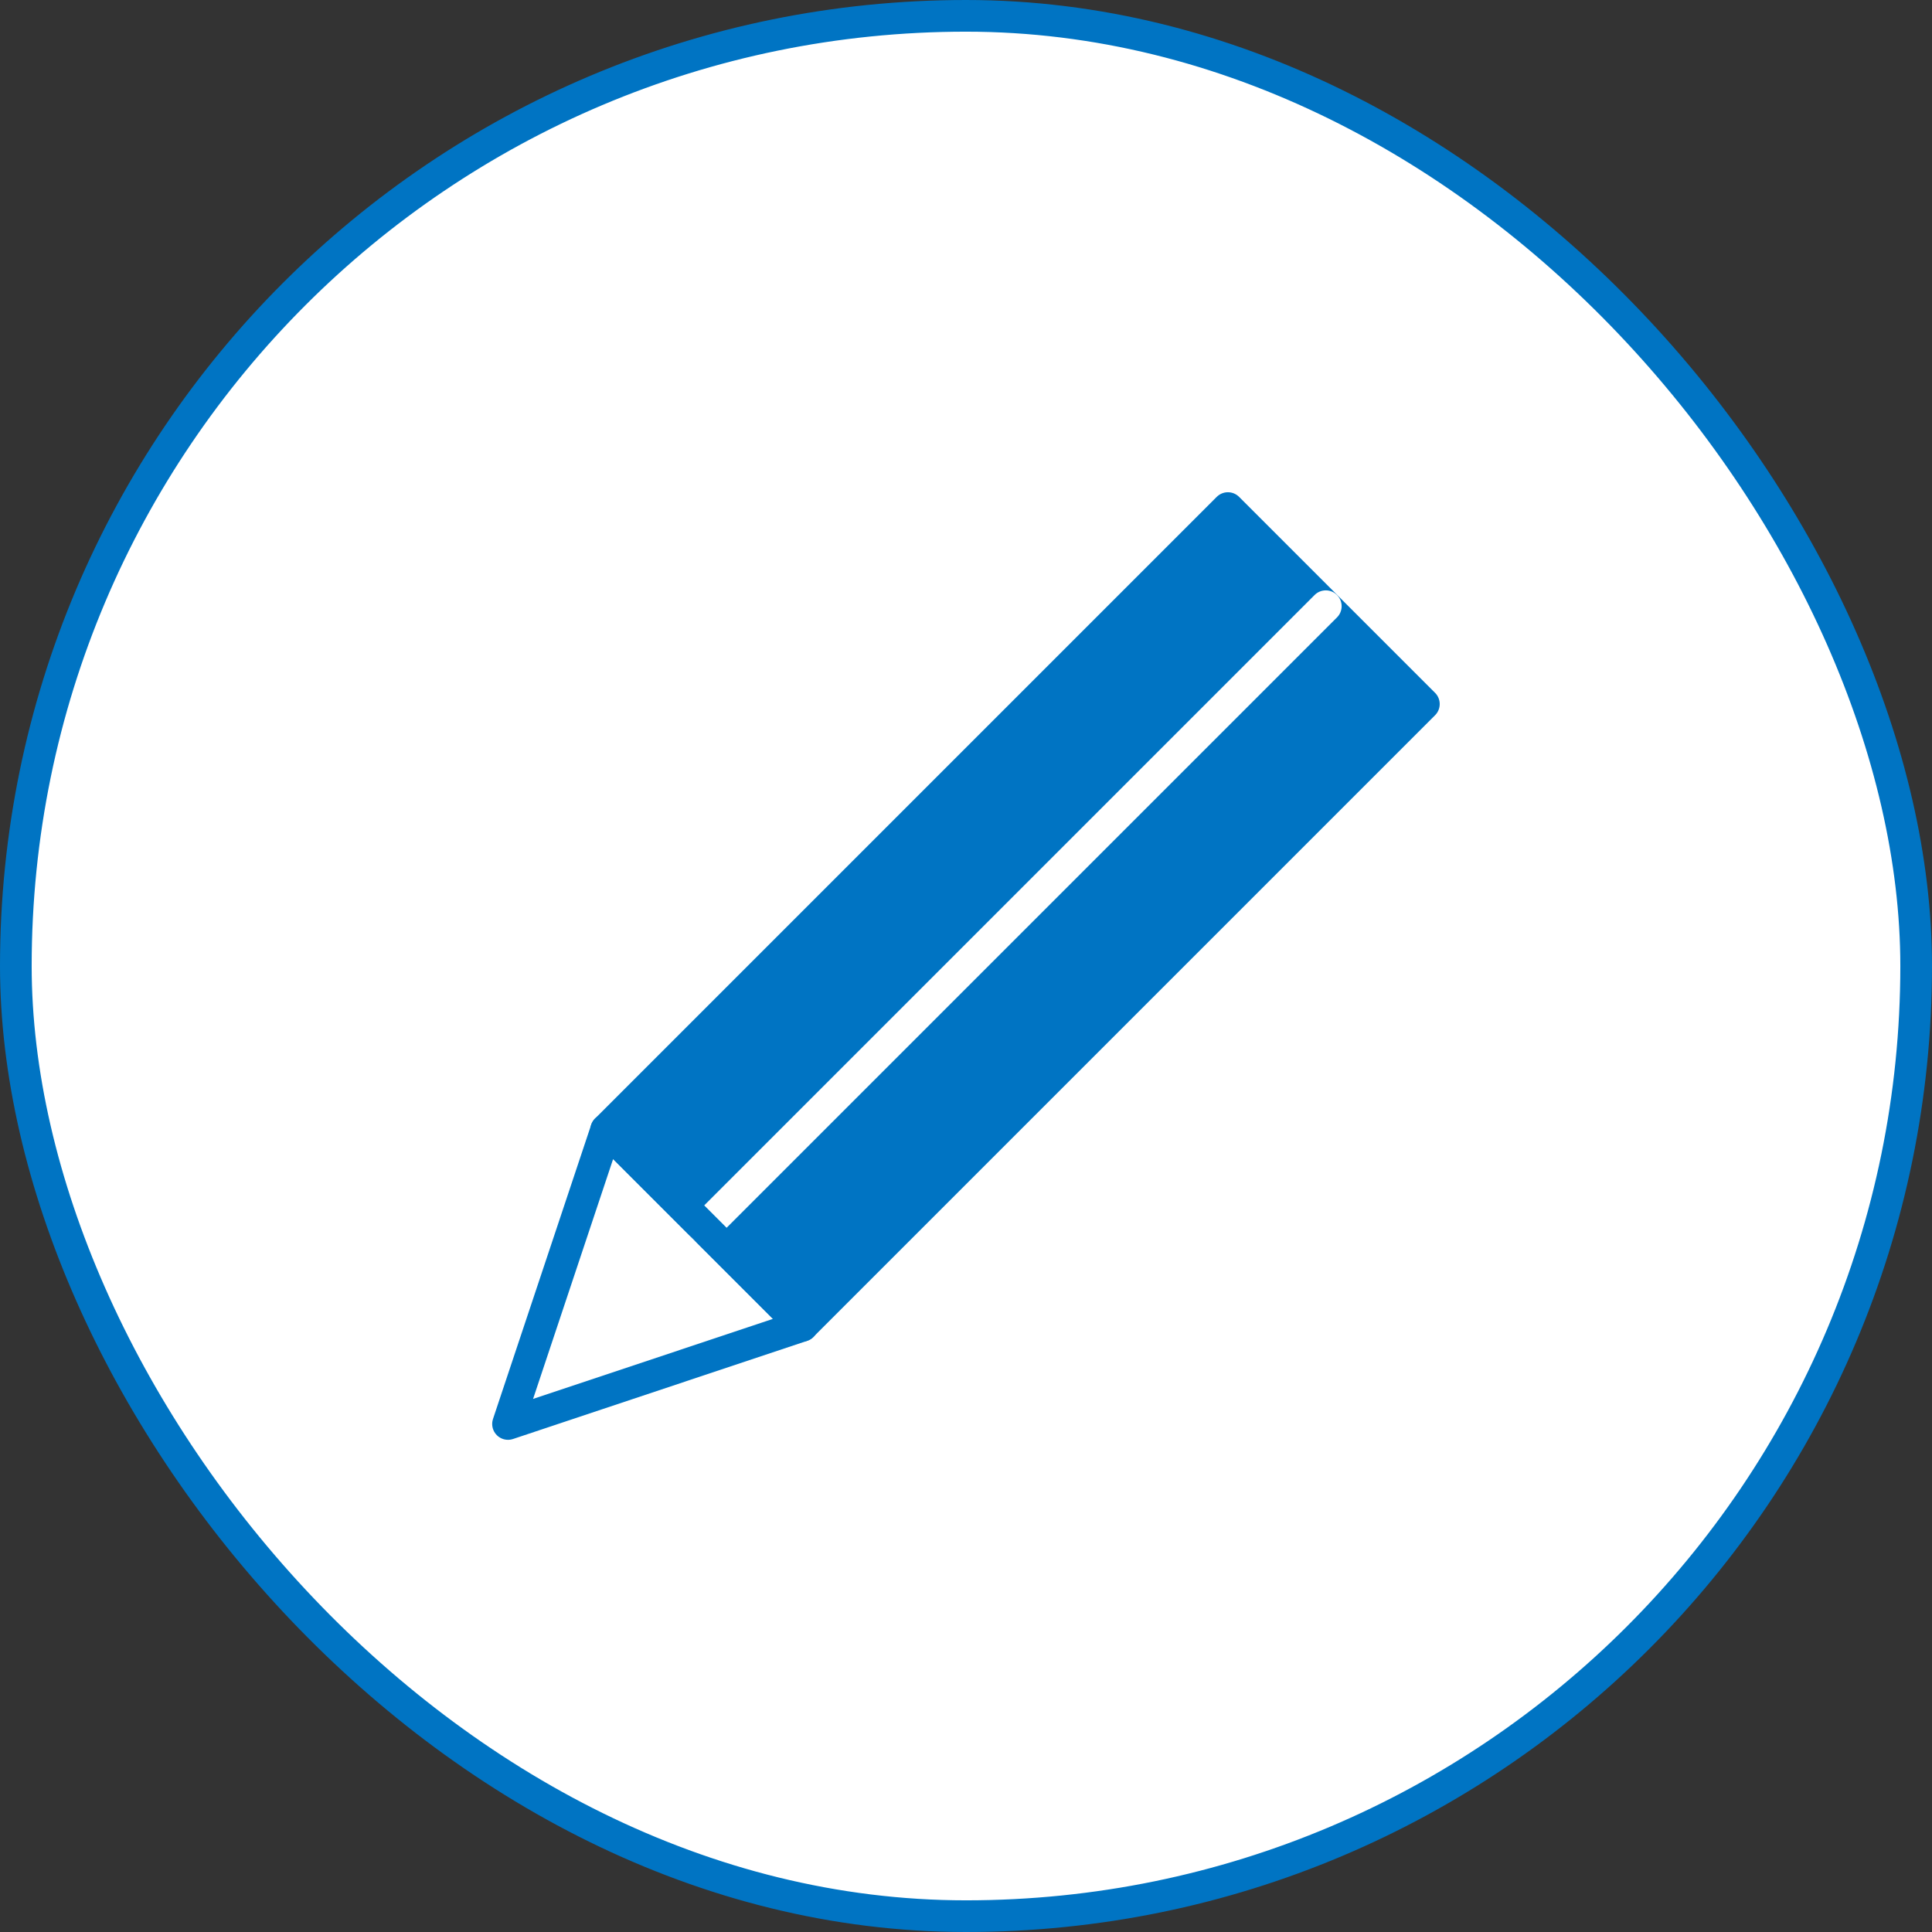 <?xml version="1.0" encoding="UTF-8"?><svg id="_レイヤー_2" xmlns="http://www.w3.org/2000/svg" viewBox="0 0 61 61"><rect x="0" y="0" width="61" height="61" fill="#333333" stroke="none"/><defs><style>.cls-1{fill:#0074c3;}.cls-1,.cls-2,.cls-3{stroke-linecap:round;stroke-linejoin:round;}.cls-1,.cls-2,.cls-4{stroke:#0074c3;}.cls-2,.cls-3{fill:none;}.cls-3{stroke:#fff;}.cls-4{fill:#fff;}</style></defs><g id="_フッター"><polygon class="cls-1" points="16.04 44.96 17.42 40.82 20.18 43.58 16.04 44.96"/><rect class="cls-4" x=".5" y=".5" width="60" height="60" rx="30" ry="30"/><rect class="cls-1" x="27.67" y="15.07" width="8.75" height="27.76" transform="translate(29.86 -14.18) rotate(45)"/><line class="cls-3" x1="22.23" y1="38.77" x2="41.86" y2="19.14"/><polygon class="cls-2" points="16.04 44.96 19.14 35.67 25.33 41.86 16.04 44.96"/></g></svg>